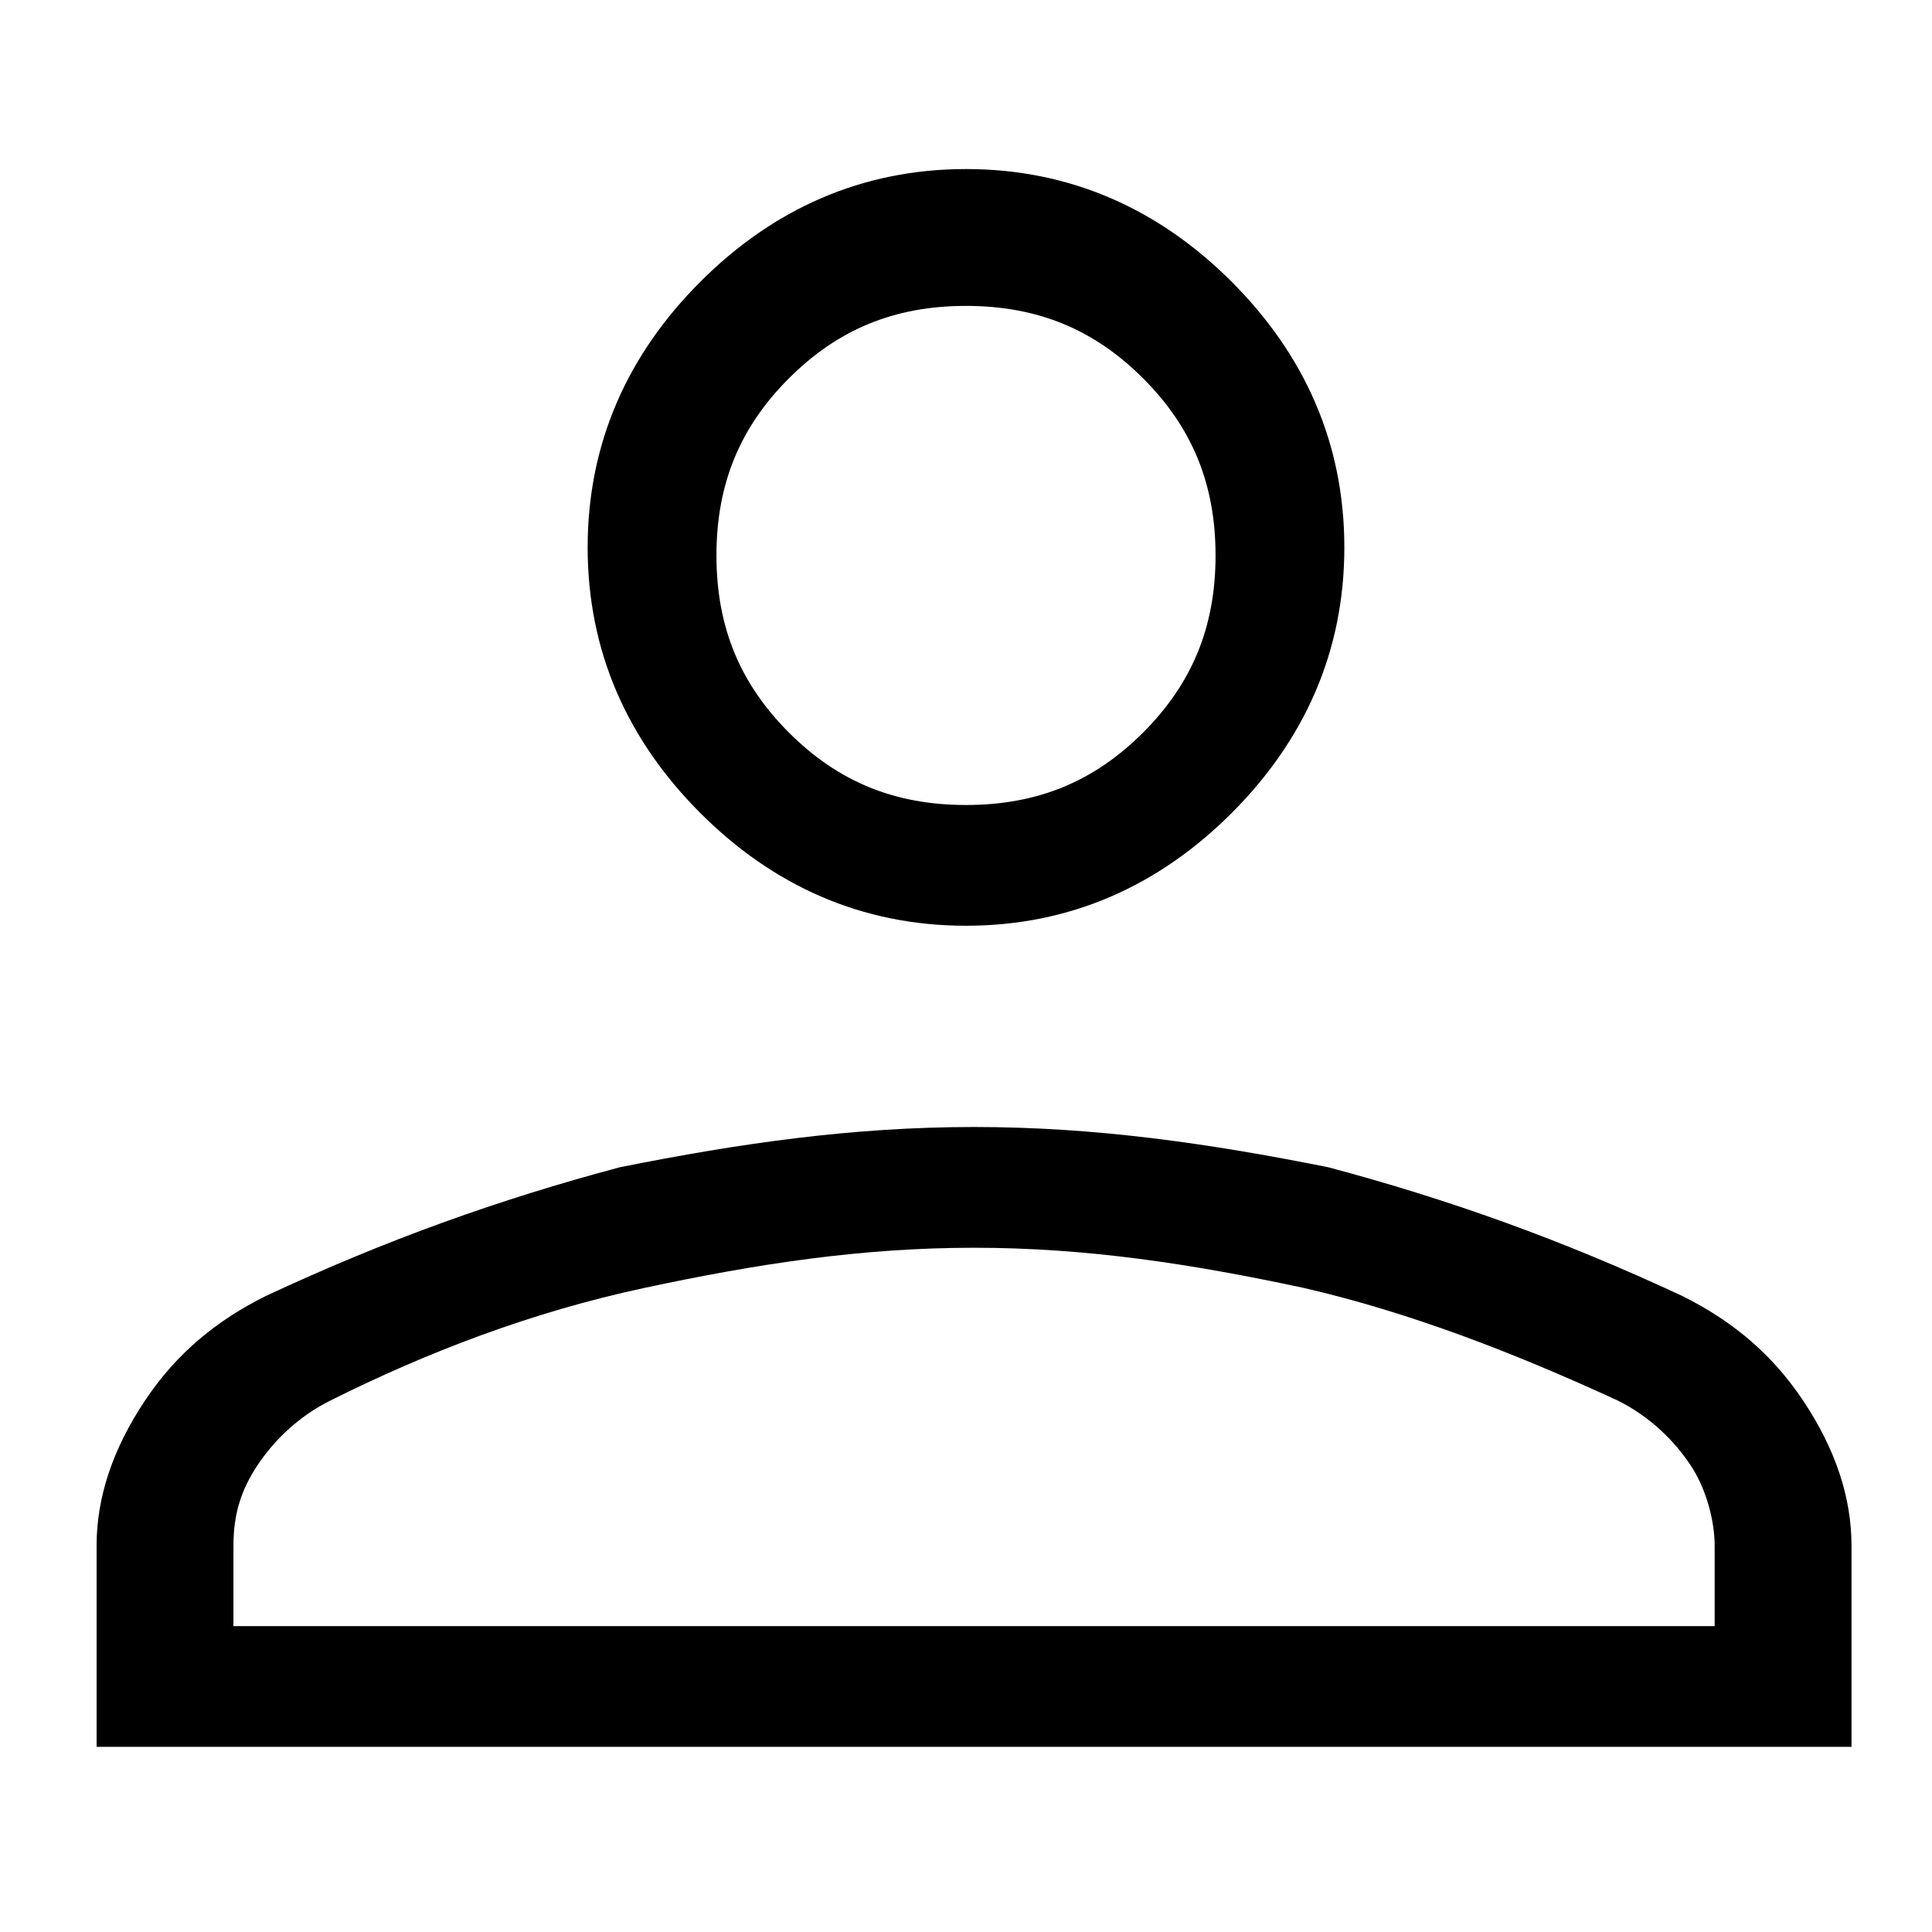 <?xml version="1.0" encoding="UTF-8"?>
<svg id="Layer_1" xmlns="http://www.w3.org/2000/svg" version="1.1" viewBox="0 0 24 24">
  <!-- Generator: Adobe Illustrator 29.5.1, SVG Export Plug-In . SVG Version: 2.1.0 Build 141)  -->
  <path d="M12,11.5c-1.3,0-2.4-.5-3.3-1.4s-1.4-2-1.4-3.3.5-2.4,1.4-3.3c.9-.9,2-1.4,3.3-1.4,1.3,0,2.4.5,3.3,1.4.9.9,1.4,2,1.4,3.3s-.5,2.4-1.4,3.3-2,1.4-3.3,1.4ZM1.2,21.7v-2.5c0-.6.2-1.2.6-1.8.4-.6.9-1,1.5-1.3,1.5-.7,2.9-1.2,4.4-1.6,1.5-.3,2.9-.5,4.4-.5s2.9.2,4.4.5c1.5.4,2.9.9,4.4,1.6.6.3,1.1.7,1.5,1.3.4.6.6,1.2.6,1.8v2.5H1.2ZM2.7,20.2h18.6v-1c0-.3-.1-.7-.3-1-.2-.3-.5-.6-.9-.8-1.3-.6-2.6-1.1-3.9-1.4-1.4-.3-2.7-.5-4.1-.5s-2.7.2-4.1.5c-1.4.3-2.7.8-3.9,1.4-.4.2-.7.5-.9.8-.2.3-.3.6-.3,1v1ZM12,10c.9,0,1.6-.3,2.2-.9s.9-1.3.9-2.2-.3-1.6-.9-2.2c-.6-.6-1.3-.9-2.2-.9-.9,0-1.6.3-2.2.9-.6.6-.9,1.3-.9,2.2s.3,1.6.9,2.2,1.3.9,2.2.9Z"/>
</svg>